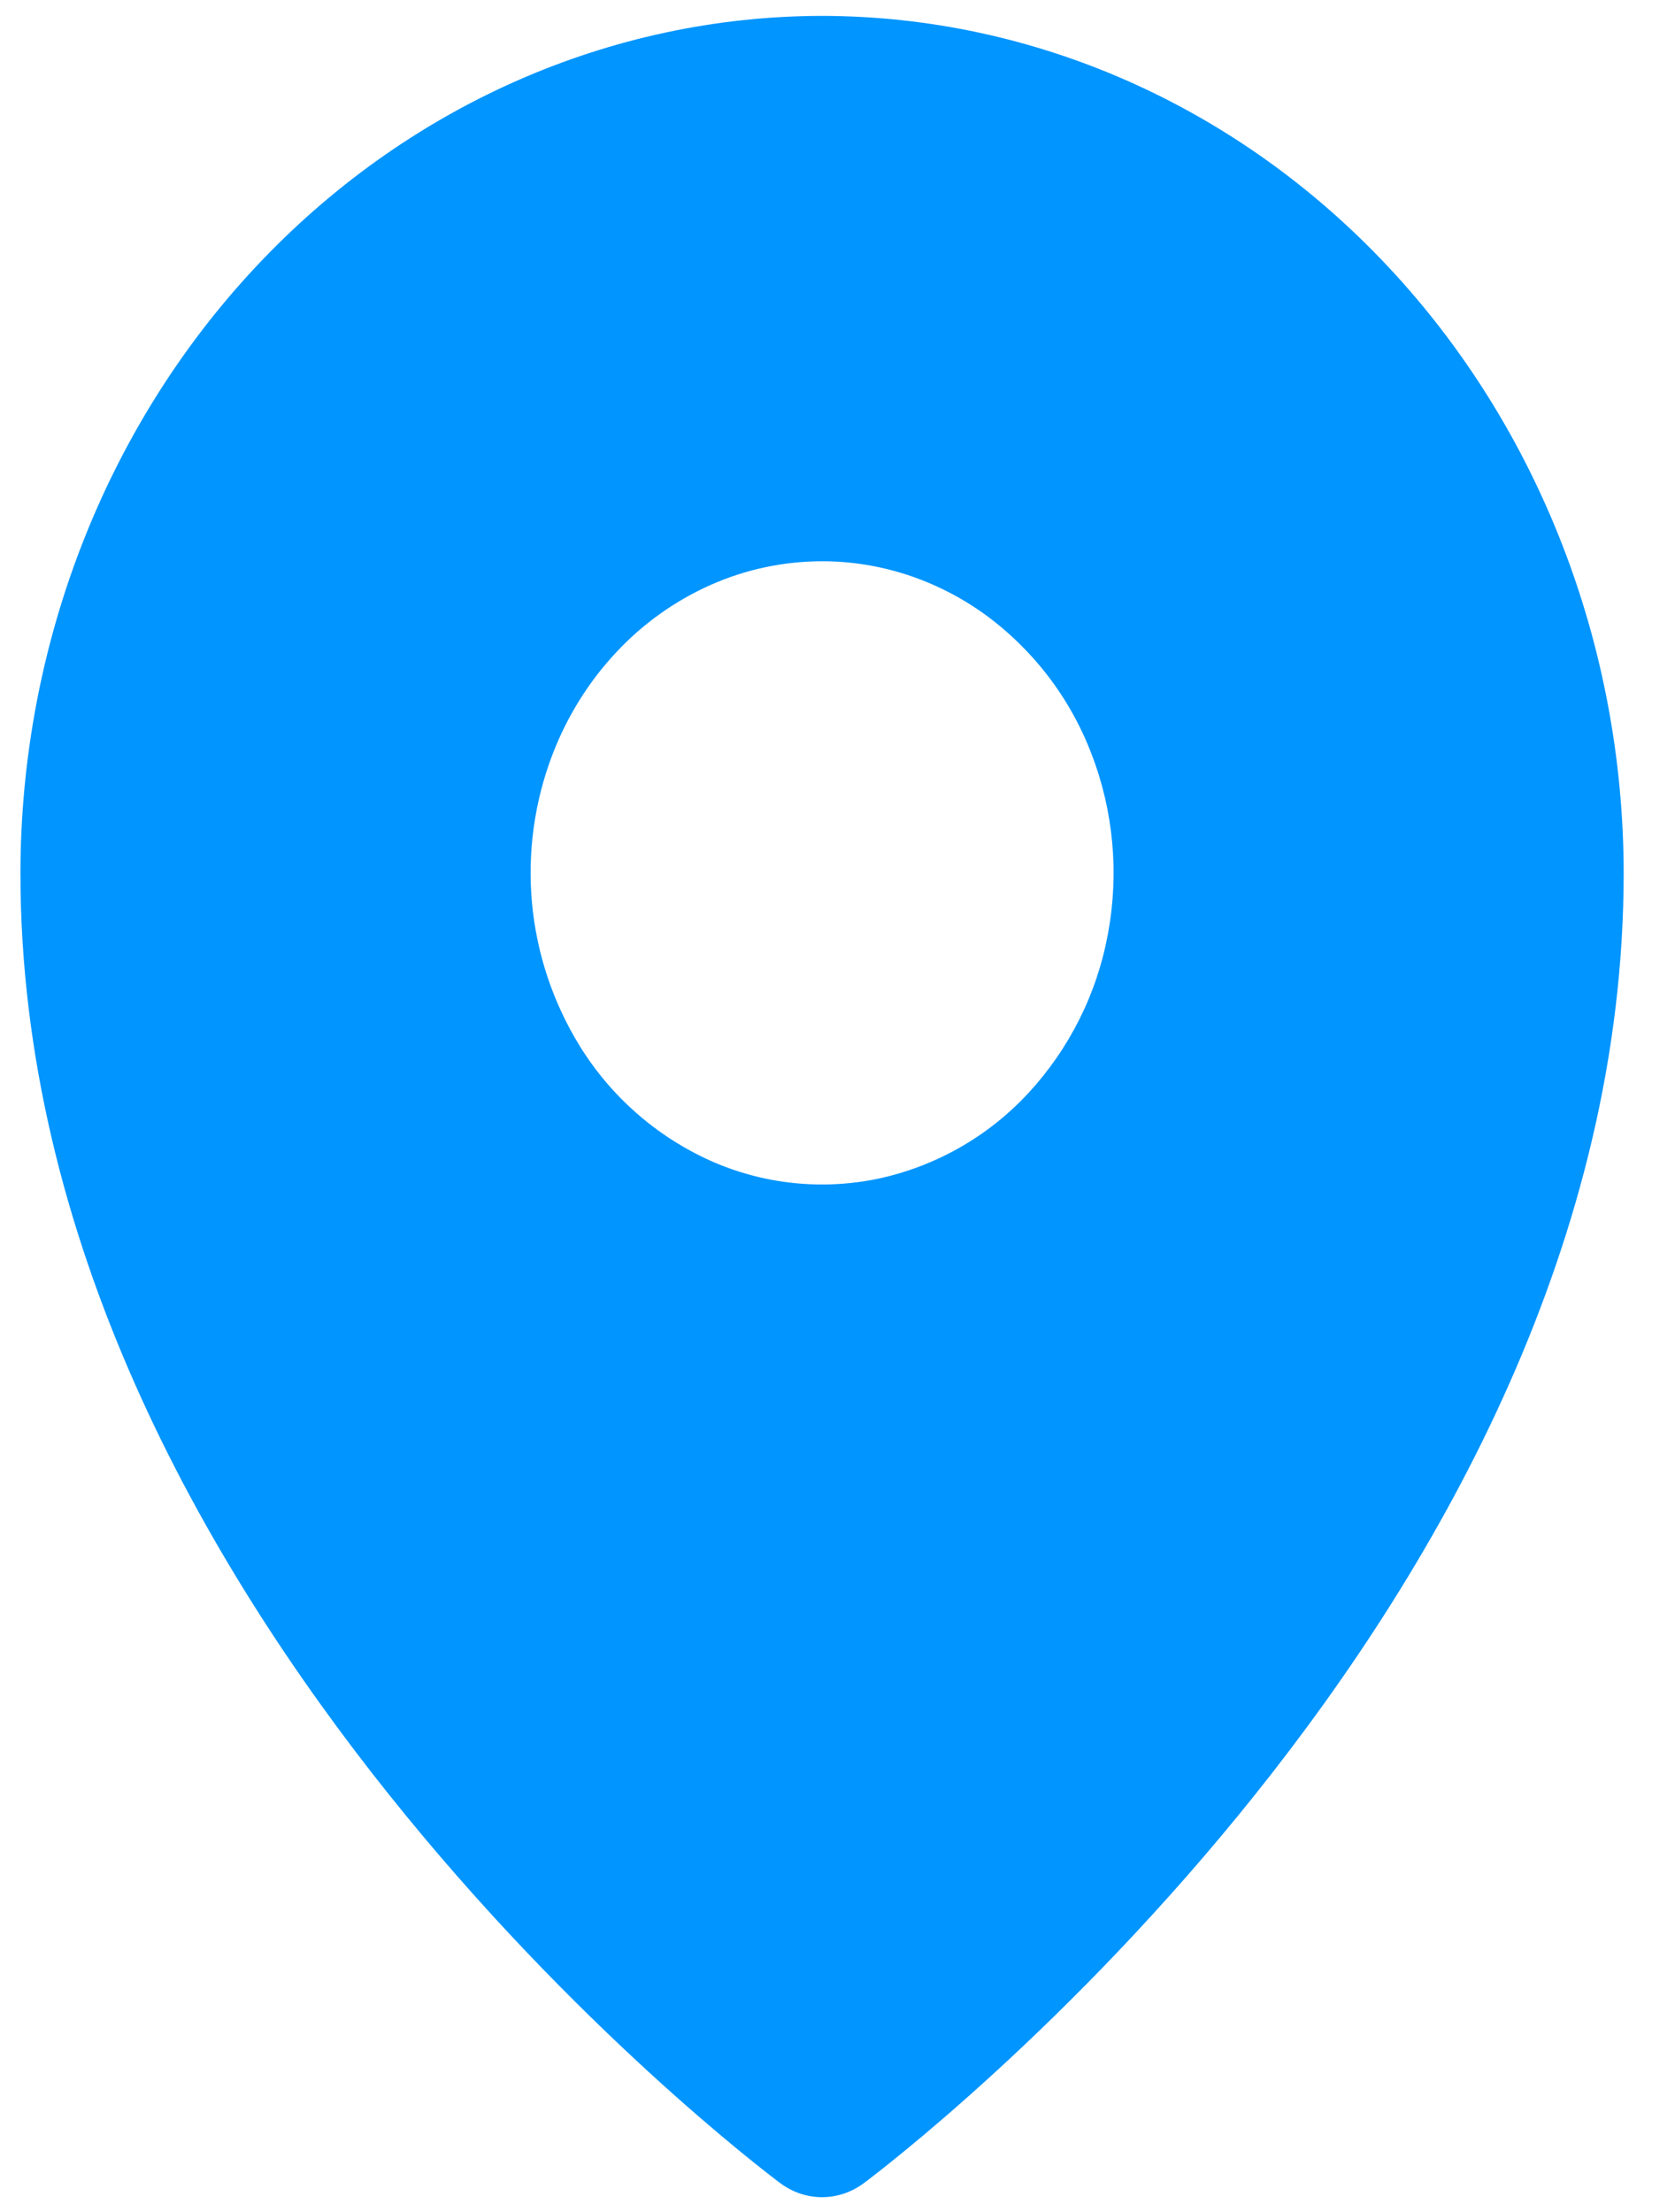 <svg width="25" height="33" viewBox="0 0 25 33" fill="none" xmlns="http://www.w3.org/2000/svg">
<g clip-path="url(#clip0_127_10285)">
<path d="M12.27 0.237C9.096 0.241 6.055 1.59 3.812 3.987C1.571 6.382 0.31 9.631 0.305 13.021C0.305 23.96 11.182 32.223 11.645 32.569C11.828 32.705 12.045 32.779 12.269 32.779C12.493 32.779 12.711 32.705 12.894 32.569C13.357 32.223 24.234 23.959 24.234 13.021C24.229 9.631 22.968 6.381 20.724 3.985C18.483 1.59 15.442 0.241 12.27 0.237ZM12.27 8.373C13.13 8.373 13.972 8.646 14.687 9.157C15.412 9.681 15.969 10.406 16.289 11.243C16.619 12.093 16.705 13.027 16.537 13.929C16.375 14.819 15.962 15.645 15.347 16.309C14.752 16.952 13.974 17.396 13.119 17.582C12.274 17.761 11.394 17.669 10.605 17.317C9.798 16.954 9.118 16.358 8.653 15.605C8.254 14.958 8.01 14.228 7.94 13.471C7.871 12.714 7.977 11.952 8.251 11.243C8.469 10.679 8.79 10.167 9.194 9.735C9.591 9.308 10.071 8.965 10.605 8.727C11.129 8.494 11.696 8.374 12.27 8.373Z" fill="#0095FF"/>
</g>
<defs>
<clipPath id="clip0_127_10285">
<rect width="25" height="33" fill="white"/>
</clipPath>
</defs>
</svg>
